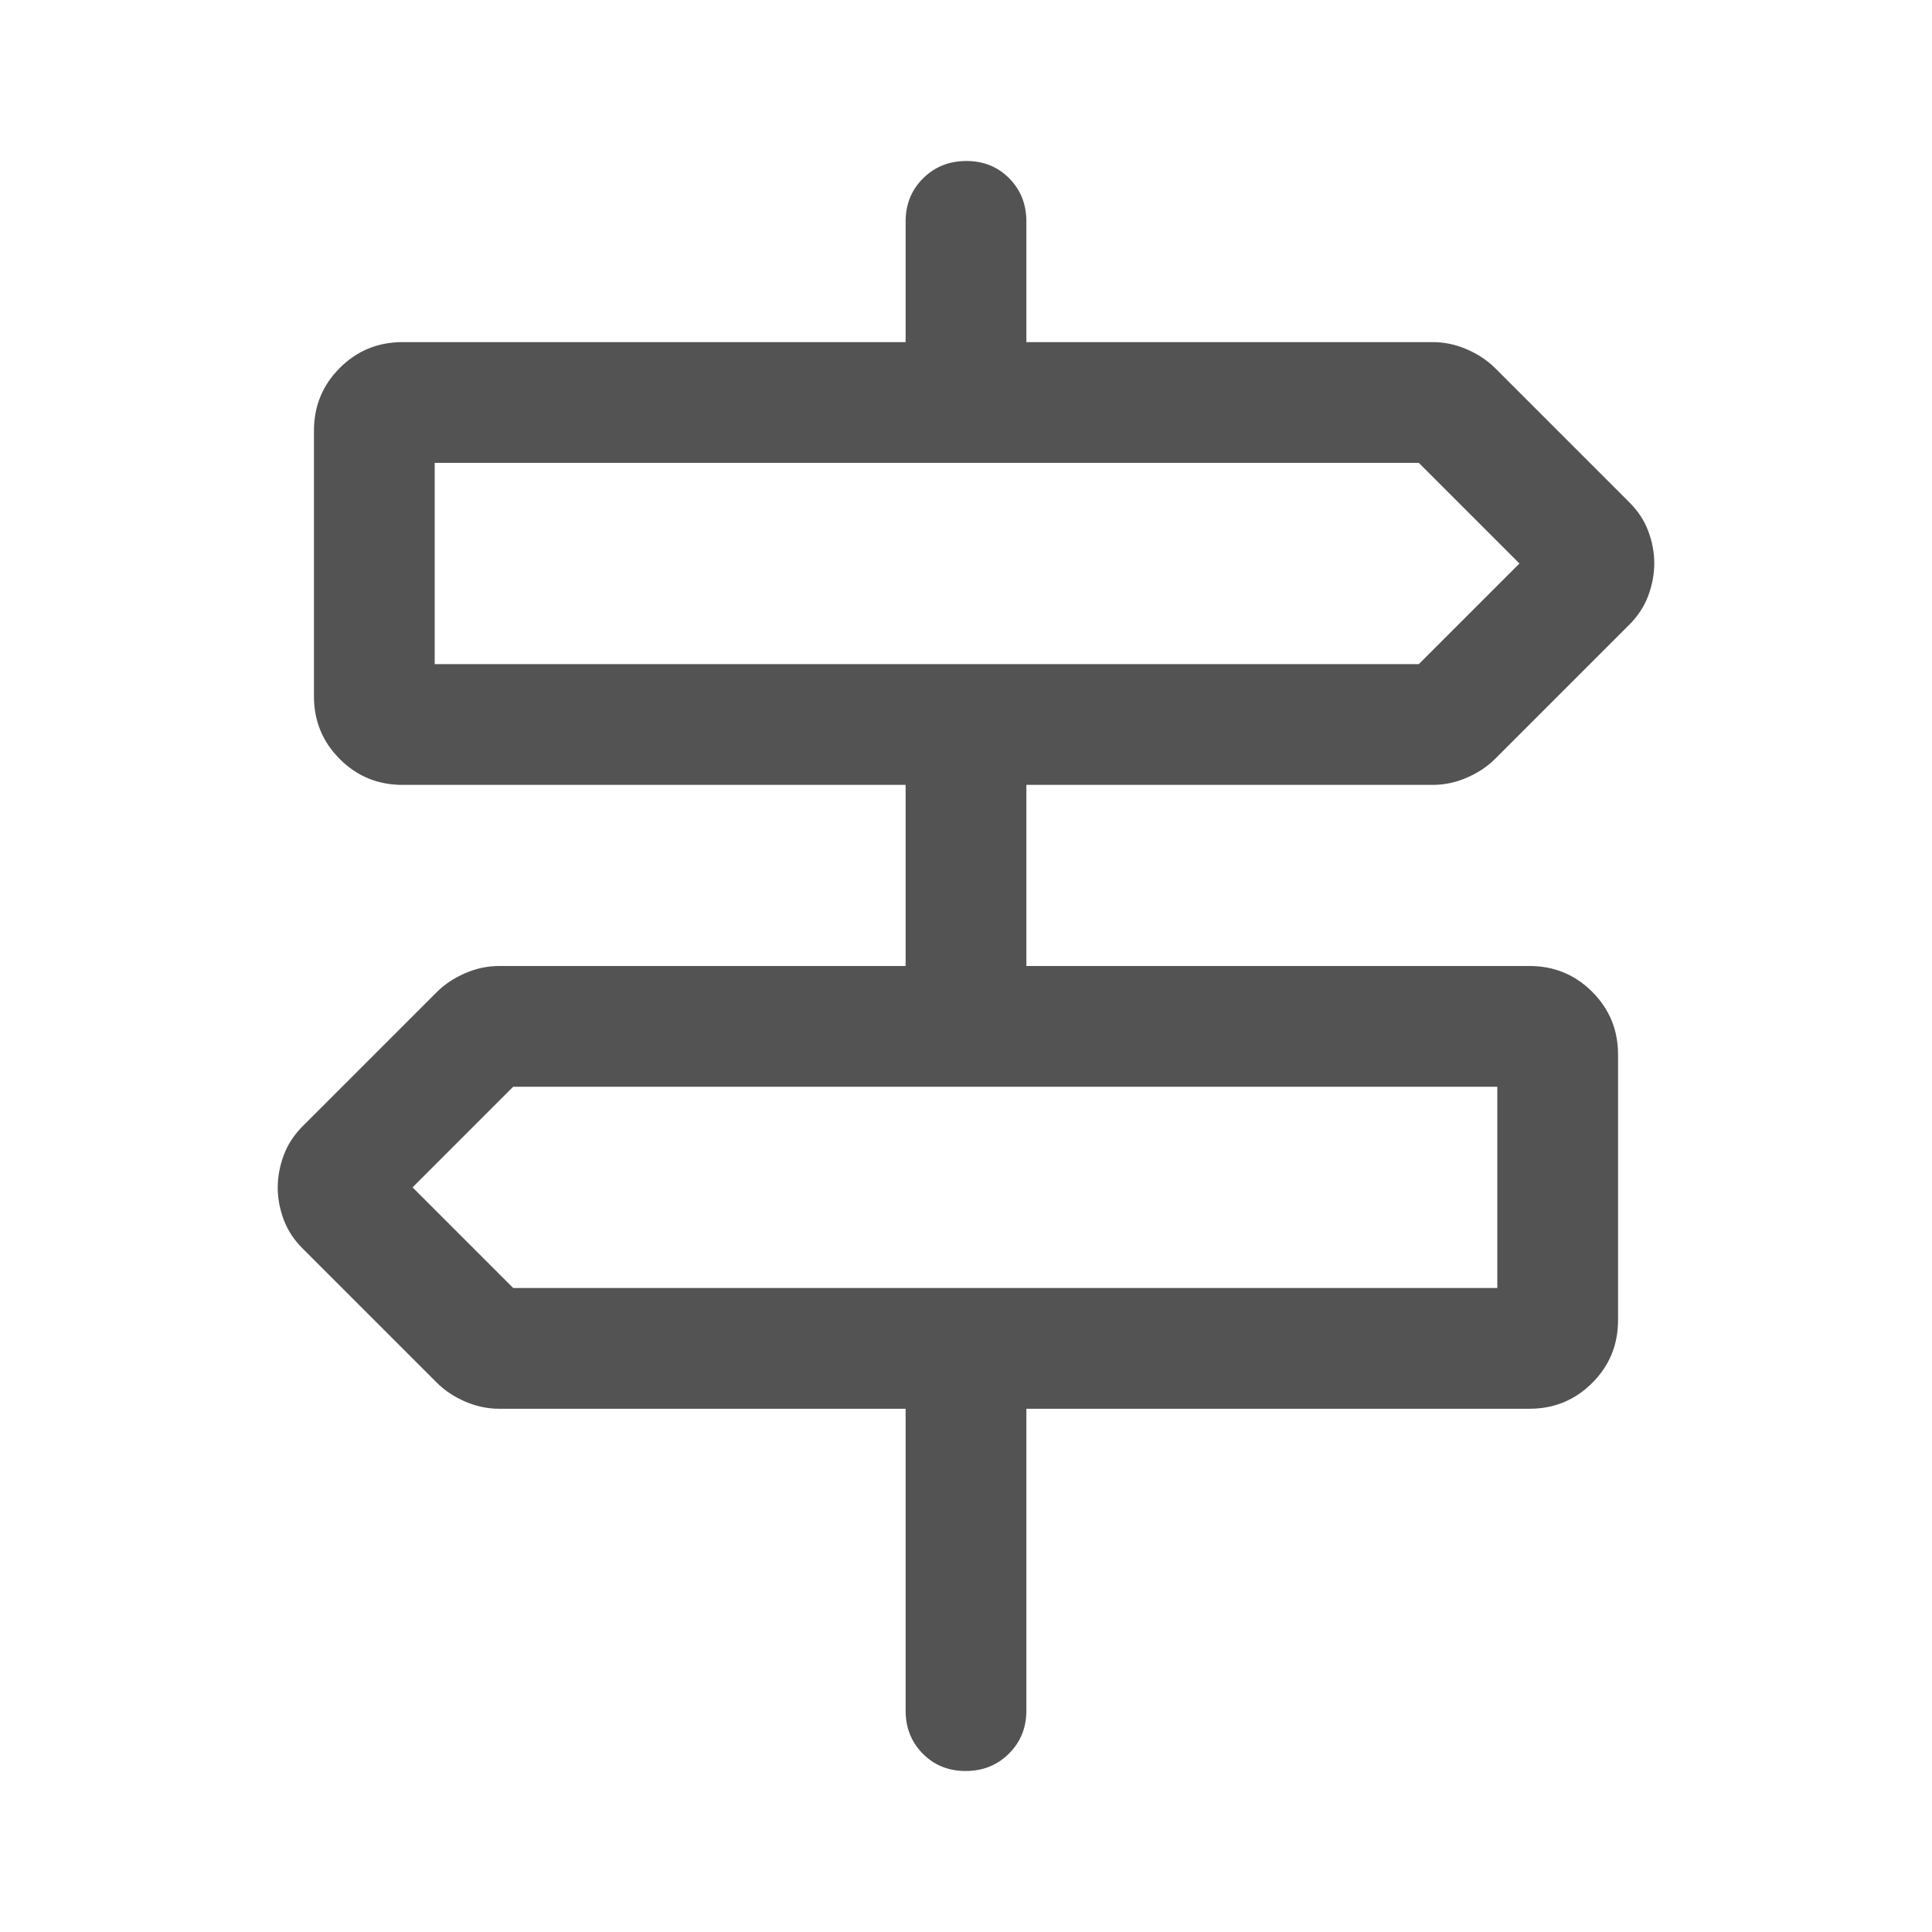<svg xmlns="http://www.w3.org/2000/svg" height="48" viewBox="0 96 960 960" width="48"><path fill="#535353" d="M479.825 976Q467 976 458.5 967.375T450 946V796H248q-8.651 0-16.942-3.611T217 783l-66-66q-6.882-6.623-9.941-14.717Q138 694.189 138 686.094q0-8.094 3.059-16.255Q144.118 661.677 151 655l66-66q5.767-5.778 14.058-9.389Q239.349 576 248 576h202v-90H200q-18.333 0-31.167-12.833Q156 460.333 156 442V310q0-18.333 12.833-31.167Q181.667 266 200 266h250v-60q0-12.75 8.675-21.375 8.676-8.625 21.5-8.625 12.825 0 21.325 8.625T510 206v60h202q8.651 0 16.942 3.611T743 279l66 66q6.882 6.623 9.941 14.717Q822 367.811 822 375.906q0 8.094-3.059 16.255Q815.882 400.323 809 407l-66 66q-5.767 5.778-14.058 9.389Q720.651 486 712 486H510v90h250q18.333 0 31.167 12.833Q804 601.667 804 620v132q0 18.333-12.833 31.167Q778.333 796 760 796H510v150q0 12.75-8.675 21.375-8.676 8.625-21.5 8.625ZM216 426h489l50-50-50-50H216v100Zm39 310h489V636H255l-50 50 50 50Zm-39-310V326v100Zm528 310V636v100Z"/></svg>
